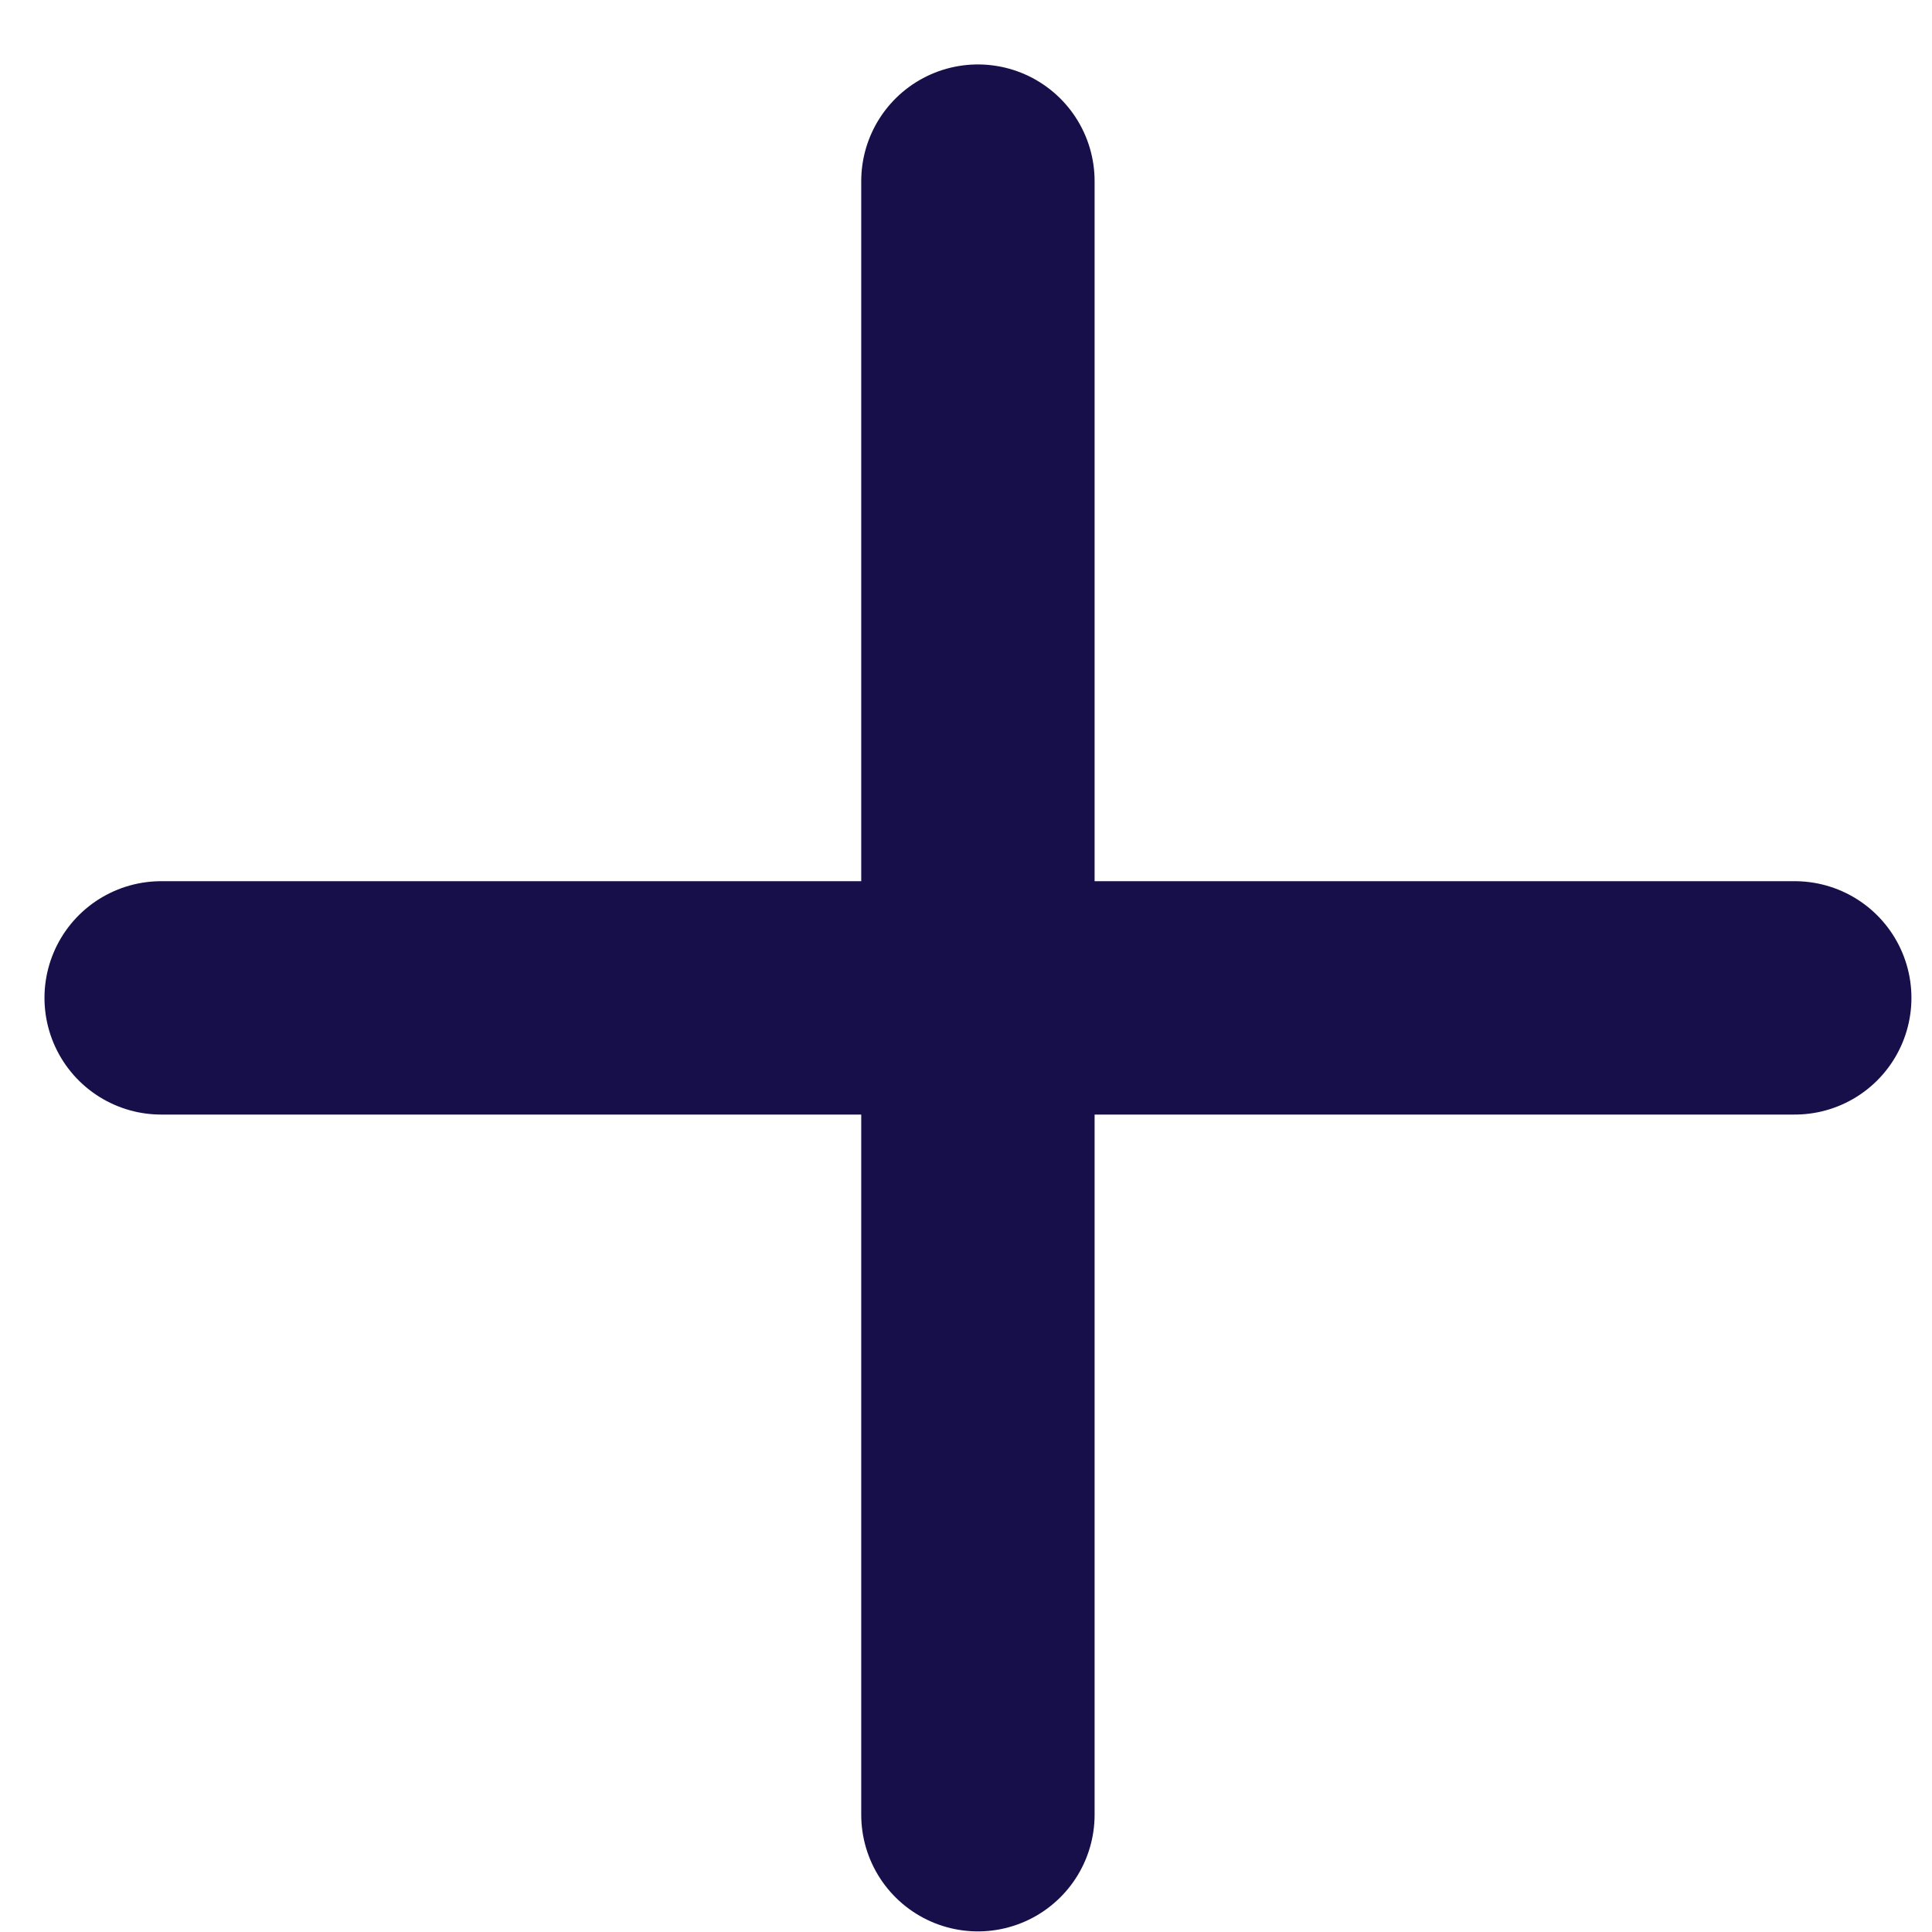 <svg width="24" height="24" viewBox="0 0 24 24" fill="none" xmlns="http://www.w3.org/2000/svg">
<path d="M12.148 2.25V22.543" stroke="#170F49" stroke-width="2.899" stroke-linecap="round" stroke-linejoin="round"/>
<path d="M2.002 12.396H22.295" stroke="#170F49" stroke-width="2.899" stroke-linecap="round" stroke-linejoin="round"/>
</svg>
